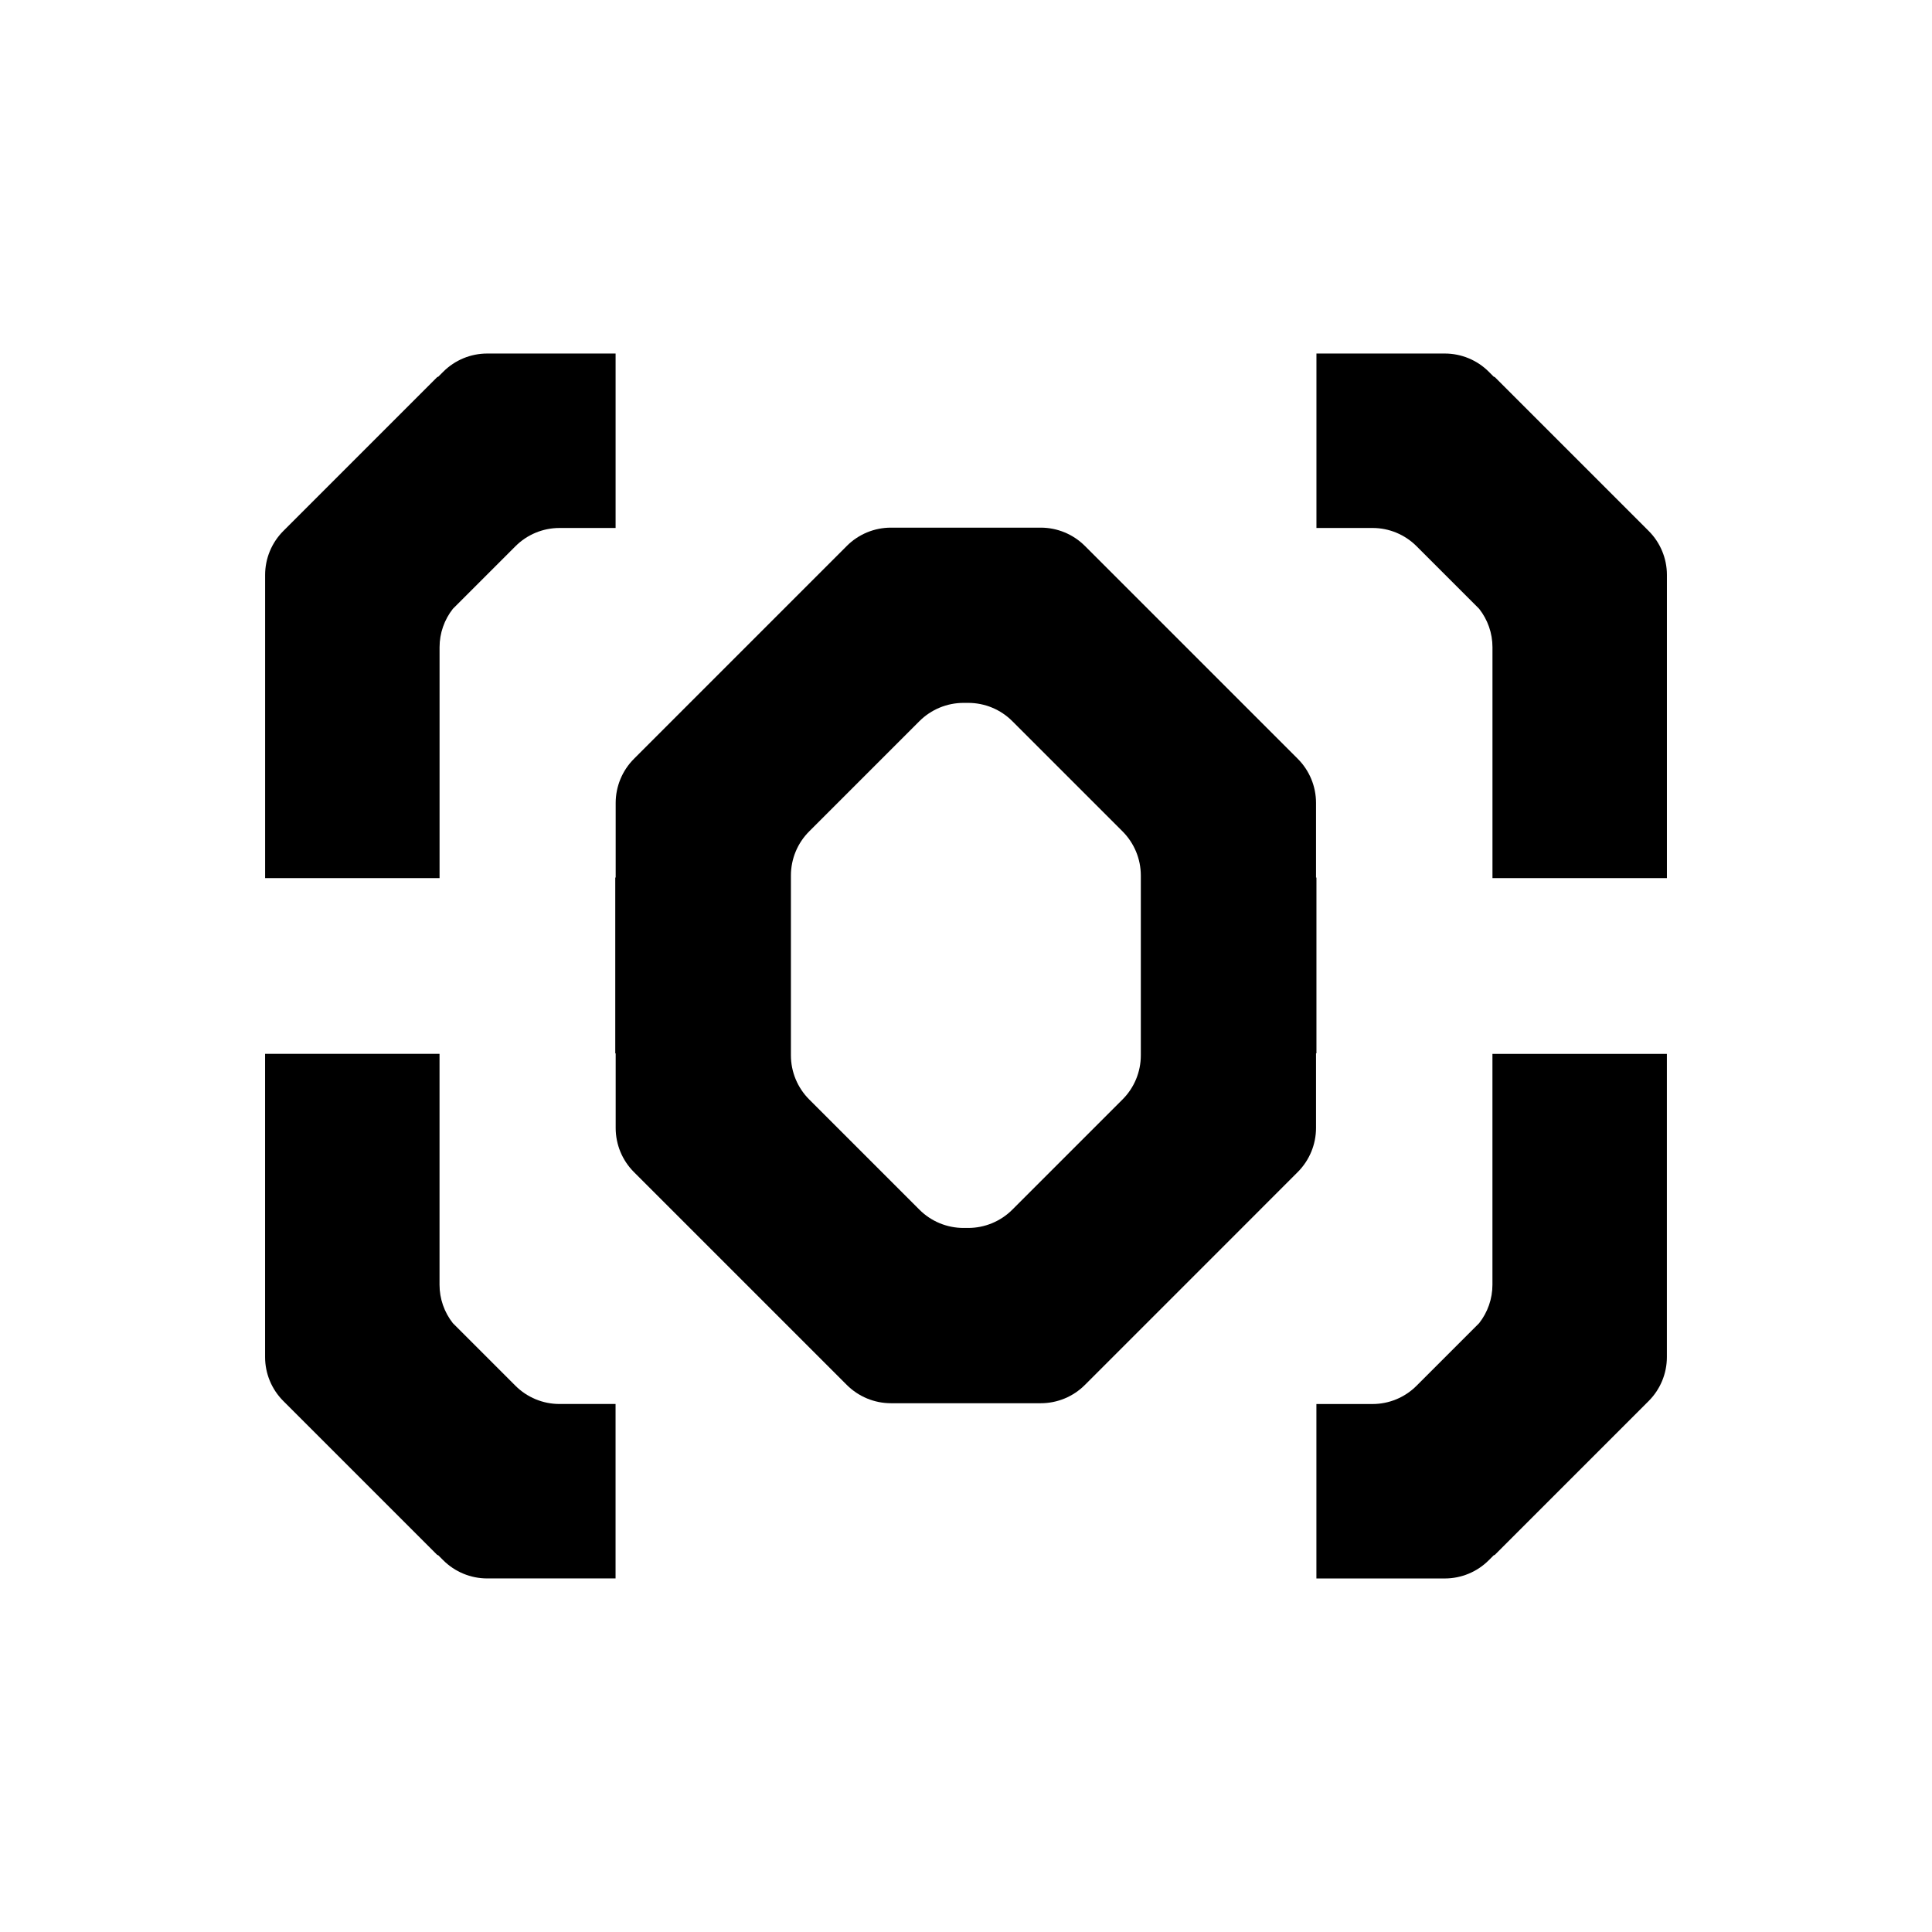 <?xml version="1.0" encoding="UTF-8"?><svg id="Capa_1" xmlns="http://www.w3.org/2000/svg" viewBox="0 0 512 512"><defs><style>.cls-1{stroke-width:0px;}</style></defs><path class="cls-1" d="M116.49,171.51c0-3.71,1.26-7.28,3.53-10.17l16.59-16.59c3.09-3.09,7.28-4.83,11.65-4.83h14.88v-46.23h-34.03c-4.37,0-8.56,1.74-11.65,4.83l-1.4,1.4-.09-.09-40.88,40.88c-3.09,3.09-4.83,7.28-4.83,11.65v80.35h46.23v-61.2Z"/><path class="cls-1" d="M436.92,140.71l-40.88-40.88-.09.09-1.4-1.4c-3.09-3.09-7.28-4.83-11.65-4.83h-34.03v46.23h14.88c4.37,0,8.56,1.74,11.65,4.83l16.59,16.59c2.27,2.89,3.53,6.46,3.53,10.17v61.2h46.23v-80.35c0-4.37-1.74-8.56-4.83-11.65Z"/><path class="cls-1" d="M136.6,367.24l-16.59-16.59c-2.27-2.89-3.53-6.46-3.53-10.17v-61.2h-46.23v80.35c0,4.37,1.74,8.56,4.83,11.65l40.88,40.88.09-.09,1.4,1.4c3.09,3.09,7.28,4.83,11.65,4.83h34.03v-46.23h-14.88c-4.37,0-8.56-1.74-11.65-4.83Z"/><path class="cls-1" d="M395.51,340.49c0,3.71-1.26,7.28-3.53,10.17l-16.59,16.59c-3.09,3.09-7.28,4.83-11.65,4.83h-14.88v46.23h34.03c4.37,0,8.56-1.74,11.65-4.83l1.4-1.4.09.09,40.88-40.88c3.09-3.09,4.83-7.28,4.83-11.65v-80.35h-46.23v61.2Z"/><path class="cls-1" d="M348.87,232.55h-.11v-19.77c0-4.39-1.74-8.6-4.85-11.7l-15.34-15.34h0s-41.06-41.06-41.06-41.06c-3.1-3.1-7.31-4.85-11.7-4.85h-39.7c-4.39,0-8.6,1.74-11.7,4.85l-41.06,41.06h0s-15.34,15.35-15.34,15.35c-3.1,3.1-4.85,7.31-4.85,11.7v19.77h-.11v46.59h.11v19.77c0,4.39,1.74,8.6,4.85,11.7l15.34,15.34h0s41.06,41.06,41.06,41.06c3.1,3.1,7.31,4.85,11.7,4.85h39.7c4.39,0,8.6-1.74,11.7-4.85l41.06-41.06h0s15.34-15.35,15.34-15.35c3.1-3.1,4.85-7.31,4.85-11.7v-19.77h.11v-46.59ZM302.33,279.67c0,4.39-1.74,8.6-4.85,11.7l-27.46,27.46h0s-1.74,1.74-1.74,1.74c-3.1,3.1-7.31,4.85-11.7,4.85h-1.23c-4.39,0-8.6-1.74-11.7-4.85l-1.74-1.74h0s-27.46-27.46-27.46-27.46c-3.1-3.1-4.85-7.31-4.85-11.7v-47.65c0-4.39,1.74-8.6,4.85-11.7l27.46-27.46h0s1.74-1.74,1.74-1.74c3.1-3.1,7.31-4.85,11.7-4.85h1.23c4.39,0,8.6,1.74,11.7,4.85l1.74,1.74h0s27.46,27.46,27.46,27.46c3.1,3.1,4.85,7.31,4.85,11.7v47.65Z"/></svg>